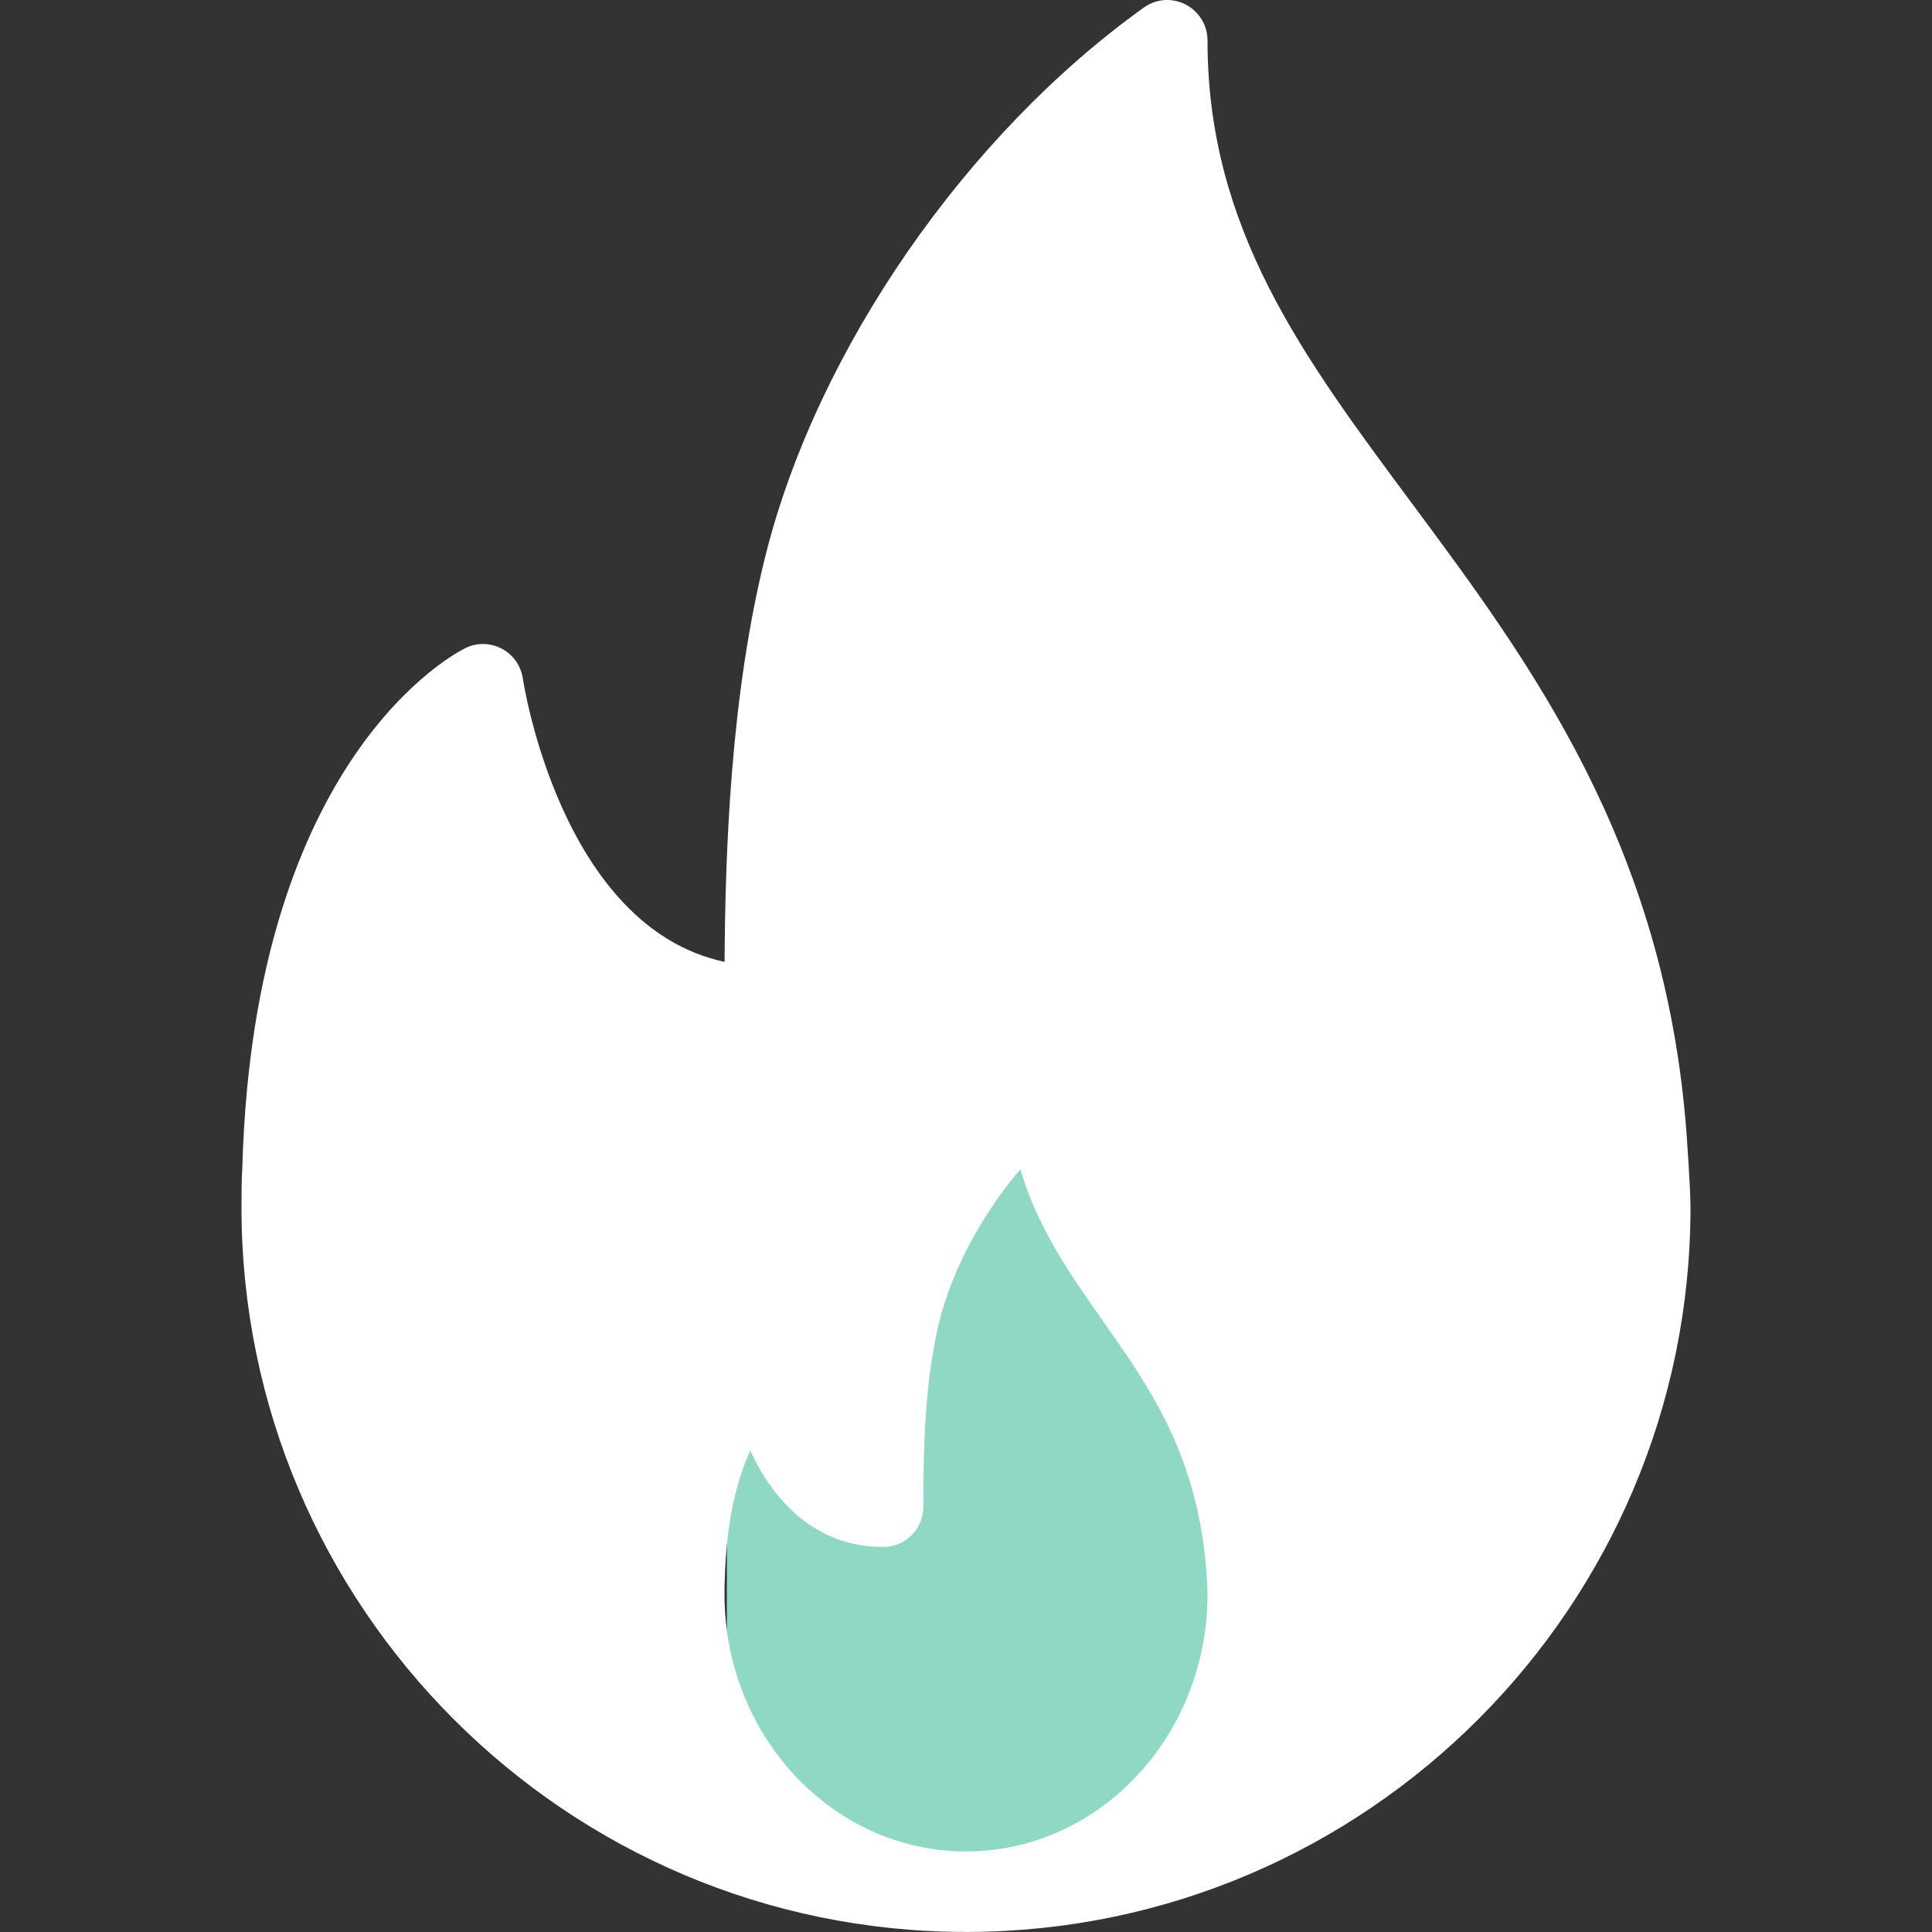 <svg xmlns="http://www.w3.org/2000/svg" width="101" height="101" viewBox="0 0 101 101" fill="none"><rect x="0" y="0" width="101" height="101" fill="#333333" stroke="none"/><g clip-path="url(#clip0_2_2093)"><rect x="38" y="53" width="26" height="45" fill="#8ED8C4"></rect><path d="M88.159 59.134C87.002 44.071 79.989 34.632 73.802 26.302C68.073 18.59 63.125 11.931 63.125 2.108C63.125 1.319 62.683 0.598 61.982 0.236C61.28 -0.128 60.435 -0.068 59.796 0.396C50.504 7.045 42.751 18.252 40.043 28.944C38.163 36.388 37.914 44.757 37.879 50.284C29.298 48.452 27.354 35.616 27.334 35.476C27.237 34.81 26.83 34.231 26.238 33.914C25.641 33.602 24.938 33.58 24.331 33.88C23.882 34.097 13.287 39.481 12.67 60.975C12.627 61.69 12.625 62.407 12.625 63.124C12.625 84.006 29.616 100.997 50.5 100.997C50.529 100.999 50.56 101.003 50.584 100.997C50.593 100.997 50.601 100.997 50.611 100.997C71.443 100.937 88.375 83.969 88.375 63.124C88.375 62.074 88.159 59.134 88.159 59.134ZM50.5 96.789C43.538 96.789 37.875 90.756 37.875 83.341C37.875 83.088 37.873 82.833 37.891 82.521C37.976 79.394 38.57 77.259 39.221 75.839C40.442 78.461 42.624 80.871 46.168 80.871C47.331 80.871 48.273 79.93 48.273 78.767C48.273 75.771 48.334 72.315 49.08 69.196C49.744 66.43 51.33 63.488 53.34 61.129C54.234 64.191 55.977 66.669 57.678 69.087C60.113 72.547 62.63 76.125 63.072 82.225C63.099 82.587 63.125 82.95 63.125 83.341C63.125 90.756 57.462 96.789 50.5 96.789Z" fill="white"></path></g><defs><clipPath id="clip0_2_2093"><rect width="101" height="101" fill="white"></rect></clipPath></defs></svg>
